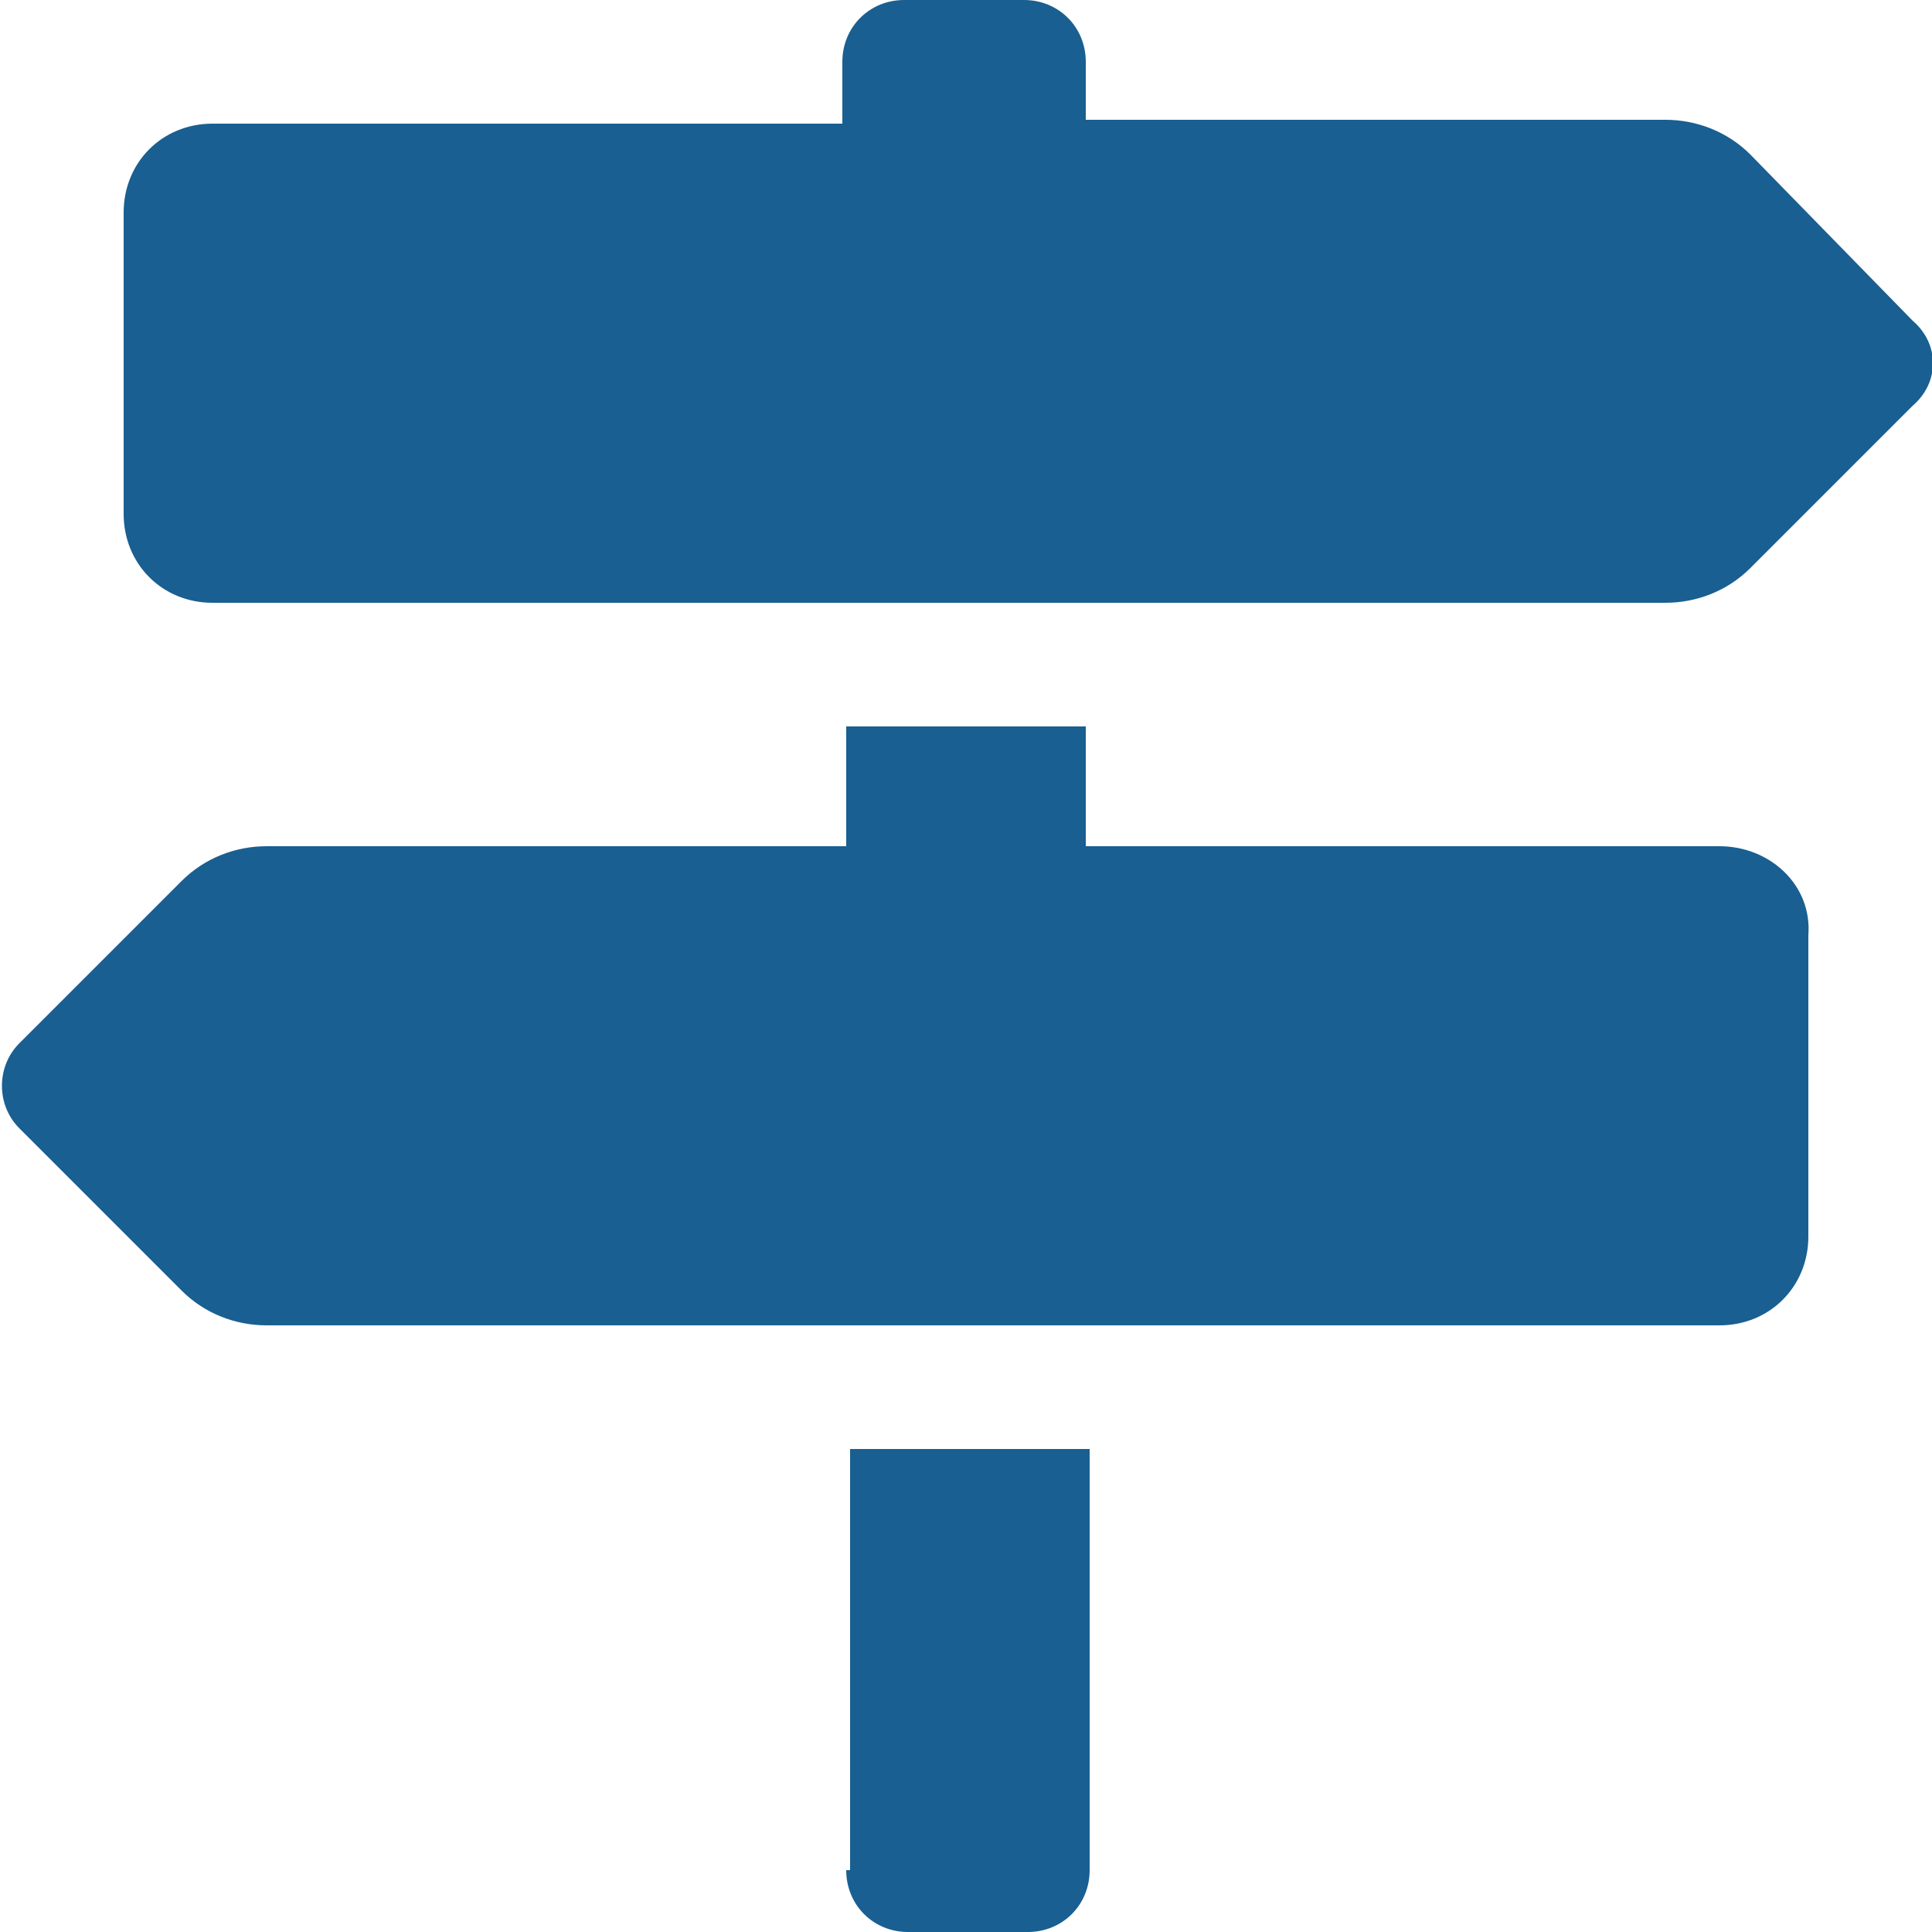 <?xml version="1.0" encoding="UTF-8"?>
<svg xmlns="http://www.w3.org/2000/svg" xmlns:xlink="http://www.w3.org/1999/xlink" version="1.1" id="Ebene_1" x="0px" y="0px" viewBox="0 0 50 50" style="enable-background:new 0 0 50 50;" xml:space="preserve">
<style type="text/css">
	.st0{fill:#195F91;}
</style>
<path class="st0" d="M49.5,8.3L45.3,4c-0.6-0.6-1.4-0.9-2.2-0.9h-15V1.6c0-0.9-0.7-1.6-1.6-1.6h-3.1c-0.9,0-1.6,0.7-1.6,1.6v1.6H5.5  c-1.3,0-2.3,1-2.3,2.3v7.8c0,1.3,1,2.3,2.3,2.3h37.6c0.8,0,1.6-0.3,2.2-0.9l4.2-4.2C50.2,9.9,50.2,8.9,49.5,8.3z M21.9,48.4  c0,0.9,0.7,1.6,1.6,1.6h3.1c0.9,0,1.6-0.7,1.6-1.6V37.5h-6.2V48.4z M44.5,21.9H28.1v-3.1h-6.2v3.1h-15c-0.8,0-1.6,0.3-2.2,0.9  L0.5,27c-0.6,0.6-0.6,1.6,0,2.2l4.2,4.2c0.6,0.6,1.4,0.9,2.2,0.9h37.6c1.3,0,2.3-1,2.3-2.3v-7.8C46.9,22.9,45.8,21.9,44.5,21.9z"></path>
</svg>
